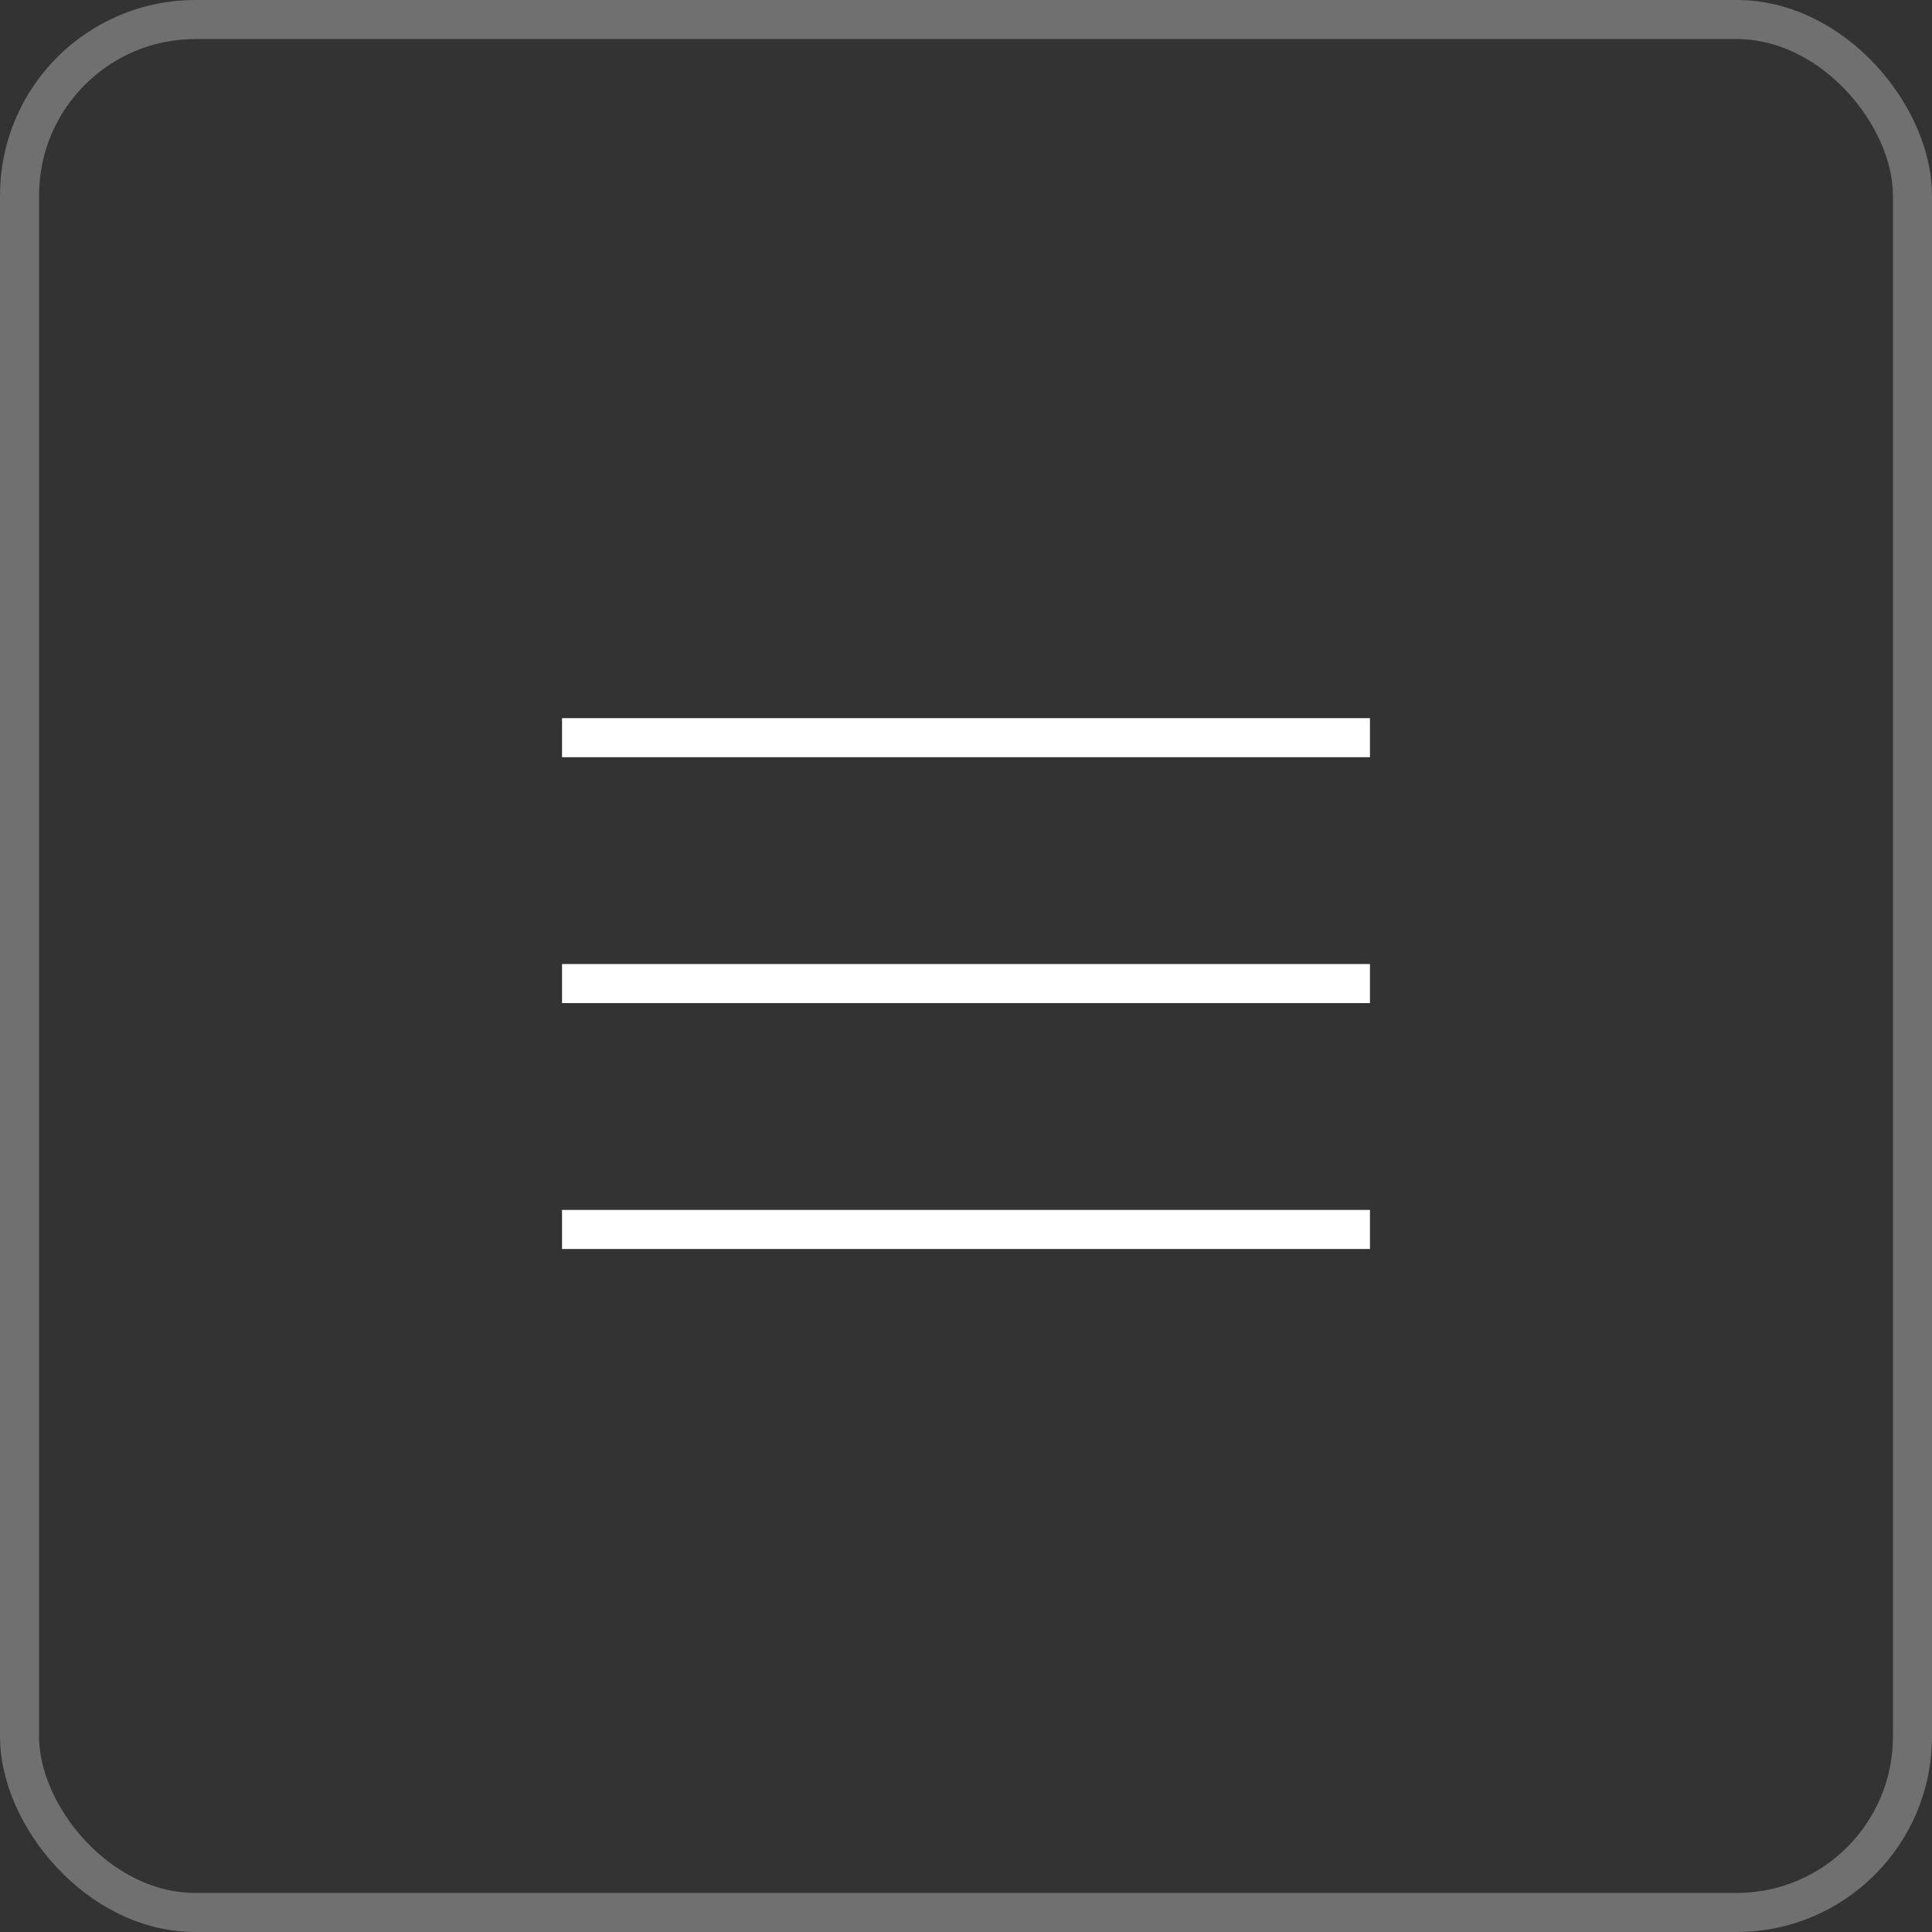 <?xml version="1.0" encoding="UTF-8"?> <svg xmlns="http://www.w3.org/2000/svg" width="55" height="55" viewBox="0 0 55 55" fill="none"><rect x="0" y="0" width="55" height="55" fill="#333333" stroke="none"/><rect x="0.556" y="0.556" width="53.888" height="53.888" rx="5.005" stroke="white" stroke-opacity="0.3" stroke-width="1.112"></rect><path d="M16 21H39" stroke="white" stroke-width="1.112"></path><path d="M16 28H39" stroke="white" stroke-width="1.112"></path><path d="M16 35H39" stroke="white" stroke-width="1.112"></path></svg> 